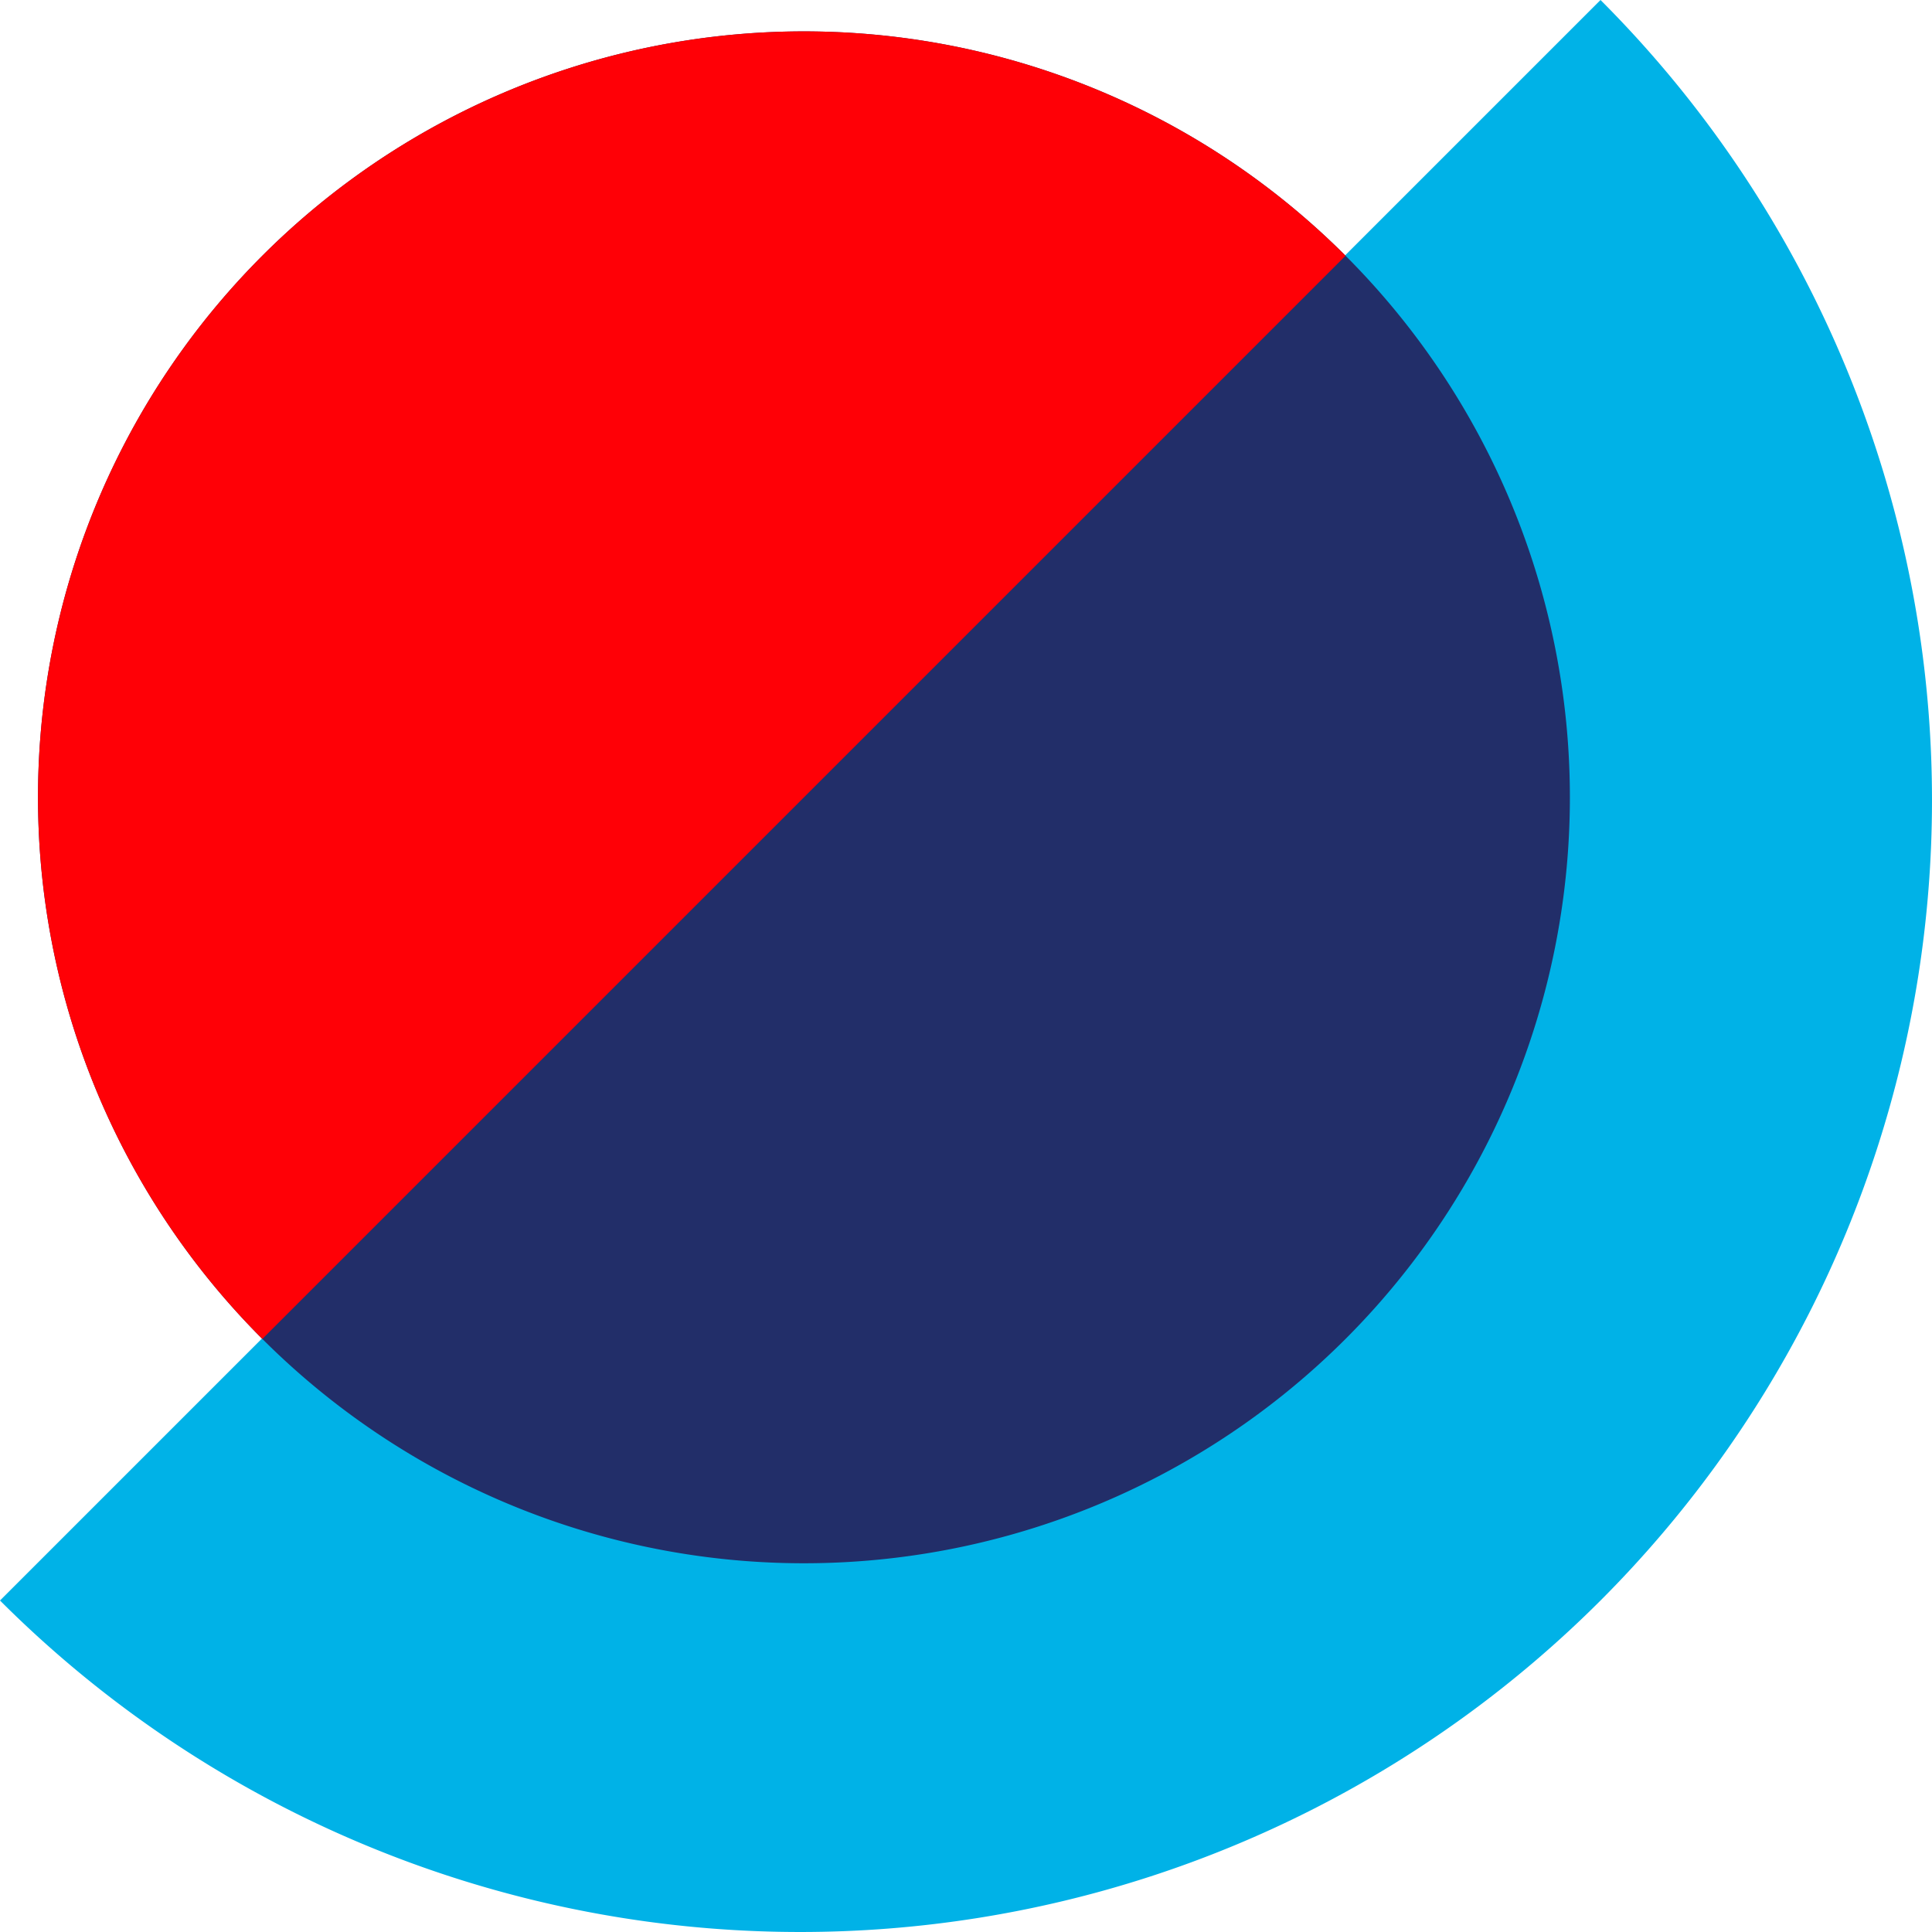 <svg xmlns="http://www.w3.org/2000/svg" width="72.476" height="72.476" viewBox="0 0 72.476 72.476">
  <g id="Group_9357" data-name="Group 9357" transform="translate(-375.293 -15.241)">
    <path id="Path_3285" data-name="Path 3285" d="M459.453,0a42.455,42.455,0,0,1-60.041,60.041" transform="translate(-24.119 15.241)" fill="#00b2e7"/>
    <path id="Path_3286" data-name="Path 3286" d="M451.475,51.54a28.733,28.733,0,1,1,0-40.635,28.733,28.733,0,0,1,0,40.635" transform="translate(-25.706 13.929)" fill="#222e69"/>
    <path id="Path_3287" data-name="Path 3287" d="M410.84,51.54a28.733,28.733,0,0,1,40.635-40.635" transform="translate(-25.706 13.929)" fill="#ff0006"/>
  </g>
</svg>
